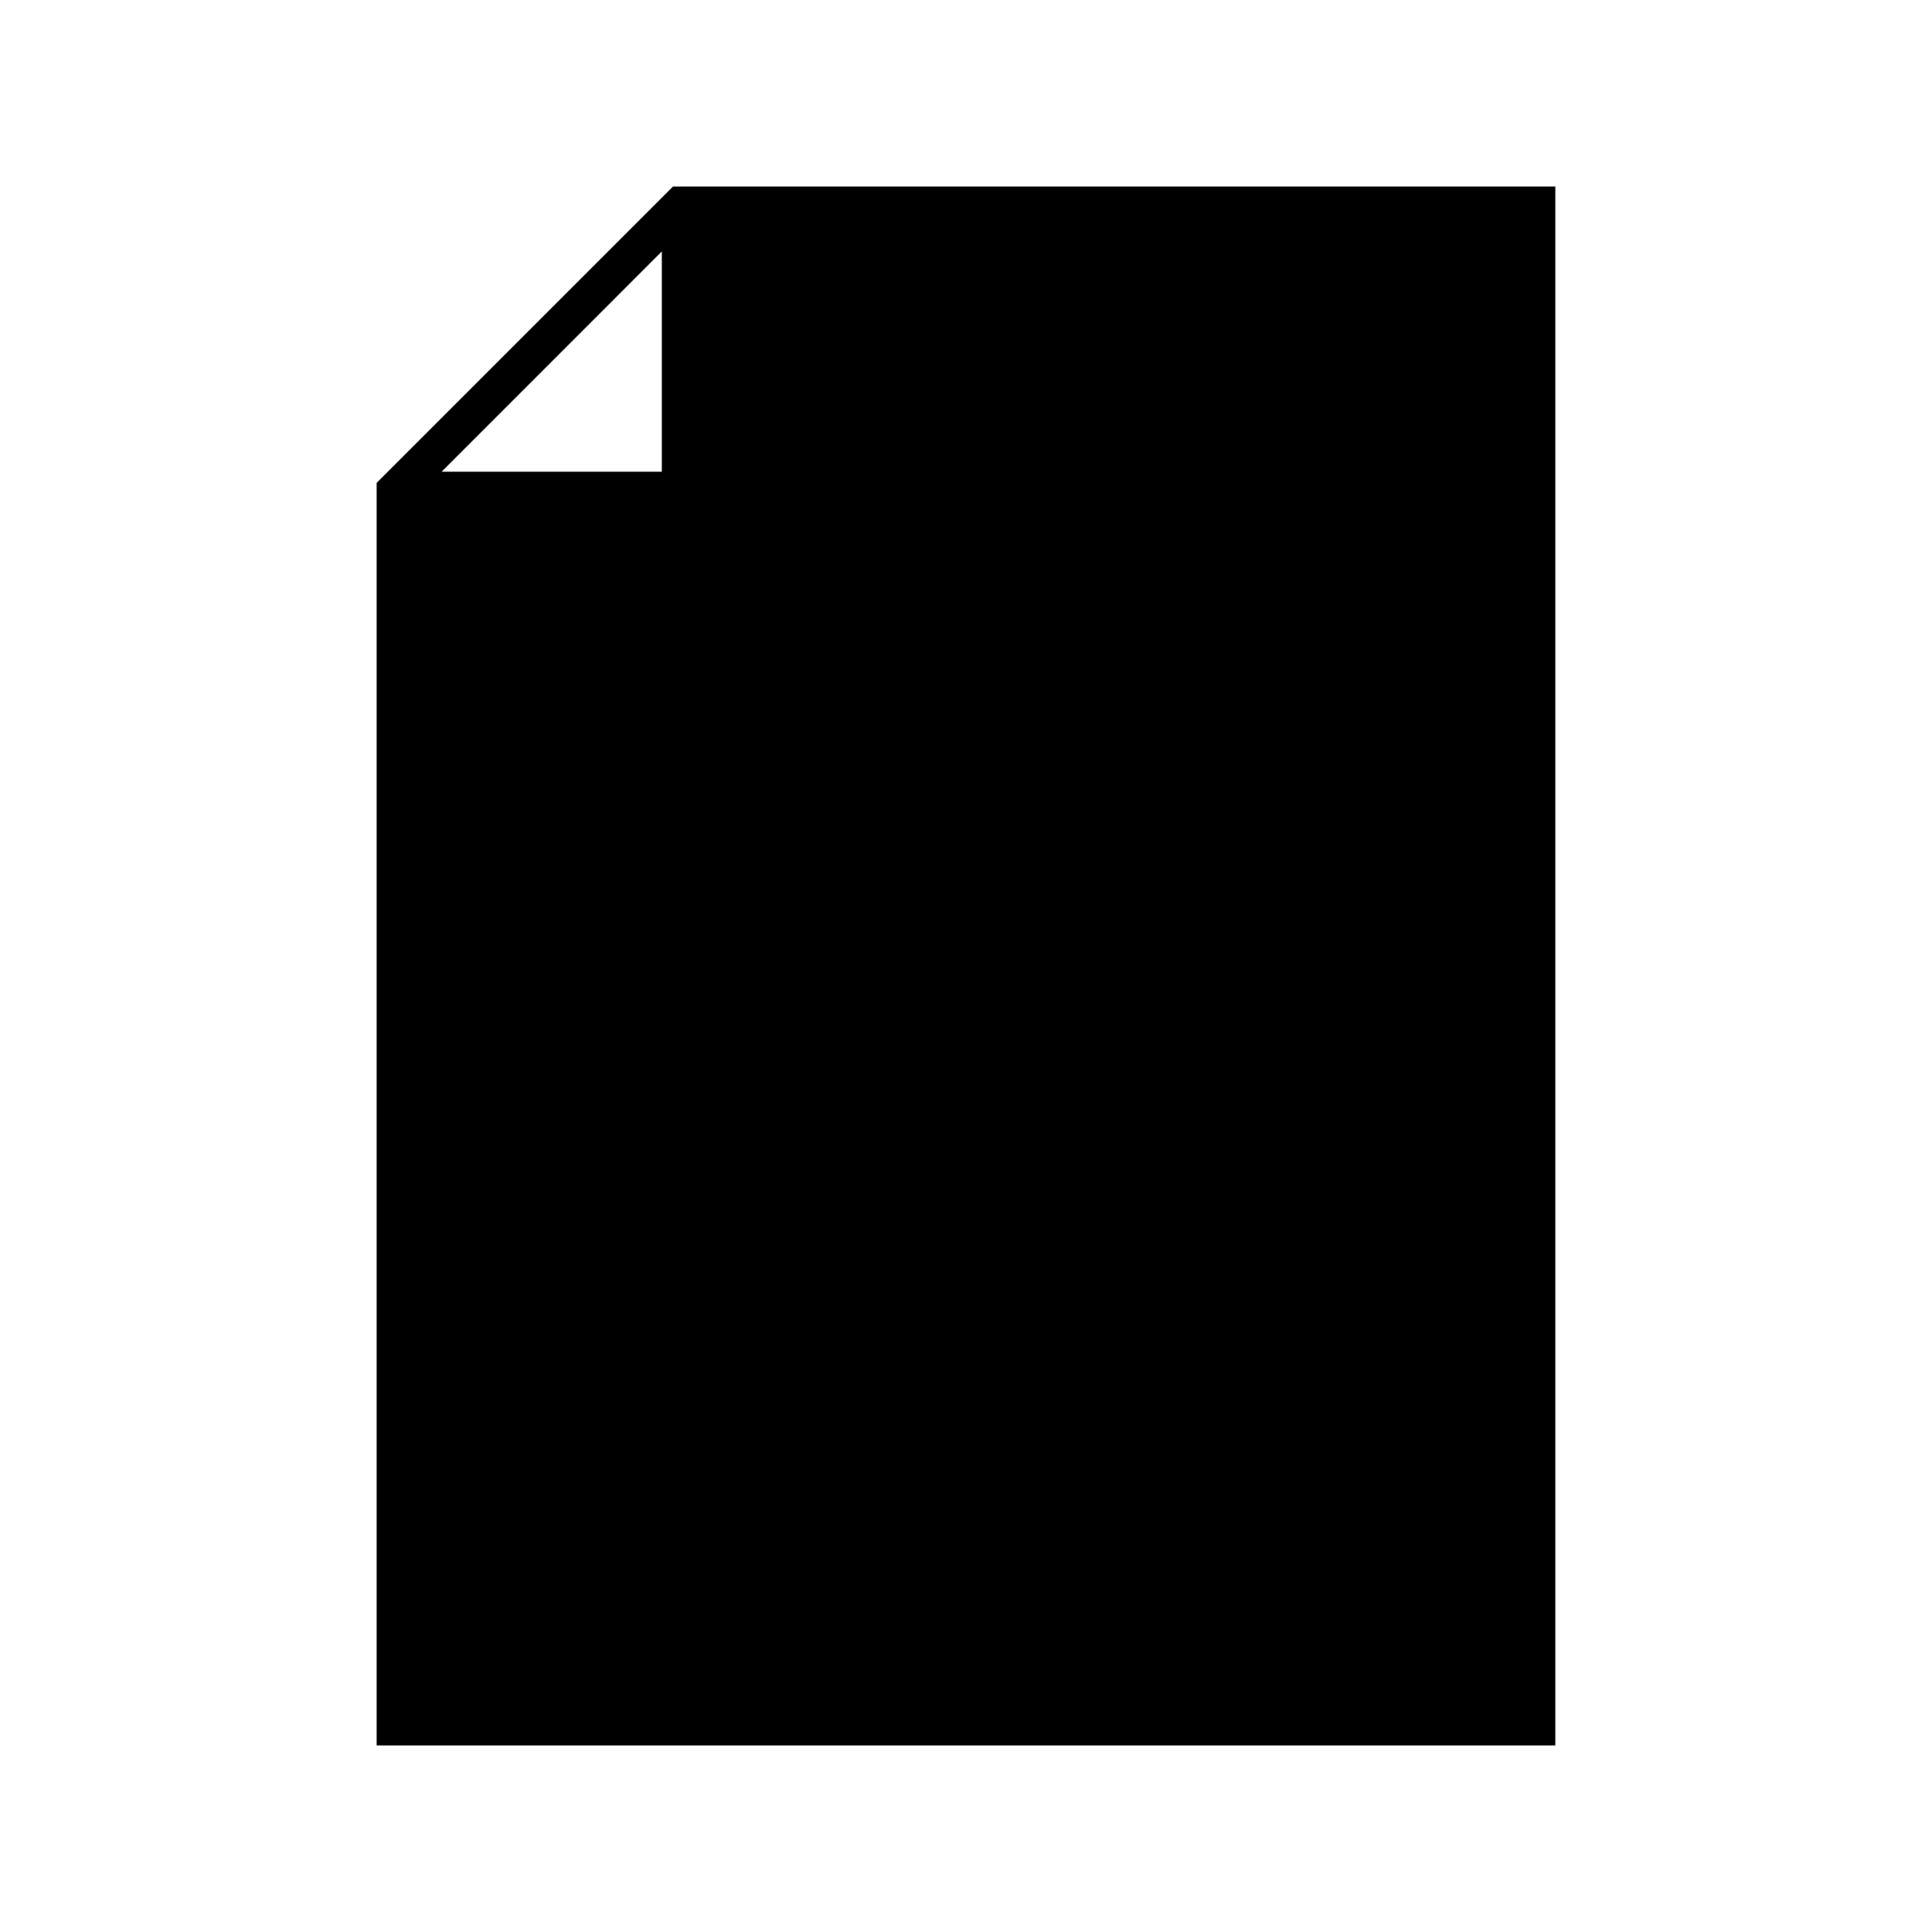 <?xml version="1.0" encoding="UTF-8"?>
<!-- The Best Svg Icon site in the world: iconSvg.co, Visit us! https://iconsvg.co -->
<svg fill="#000000" width="800px" height="800px" version="1.1" viewBox="144 144 512 512" xmlns="http://www.w3.org/2000/svg">
 <path d="m322.34 193.44-78.523 78.523v334.6h312.36v-413.12zm-2.949 17.199v58.371h-58.359z" fill-rule="evenodd"/>
</svg>